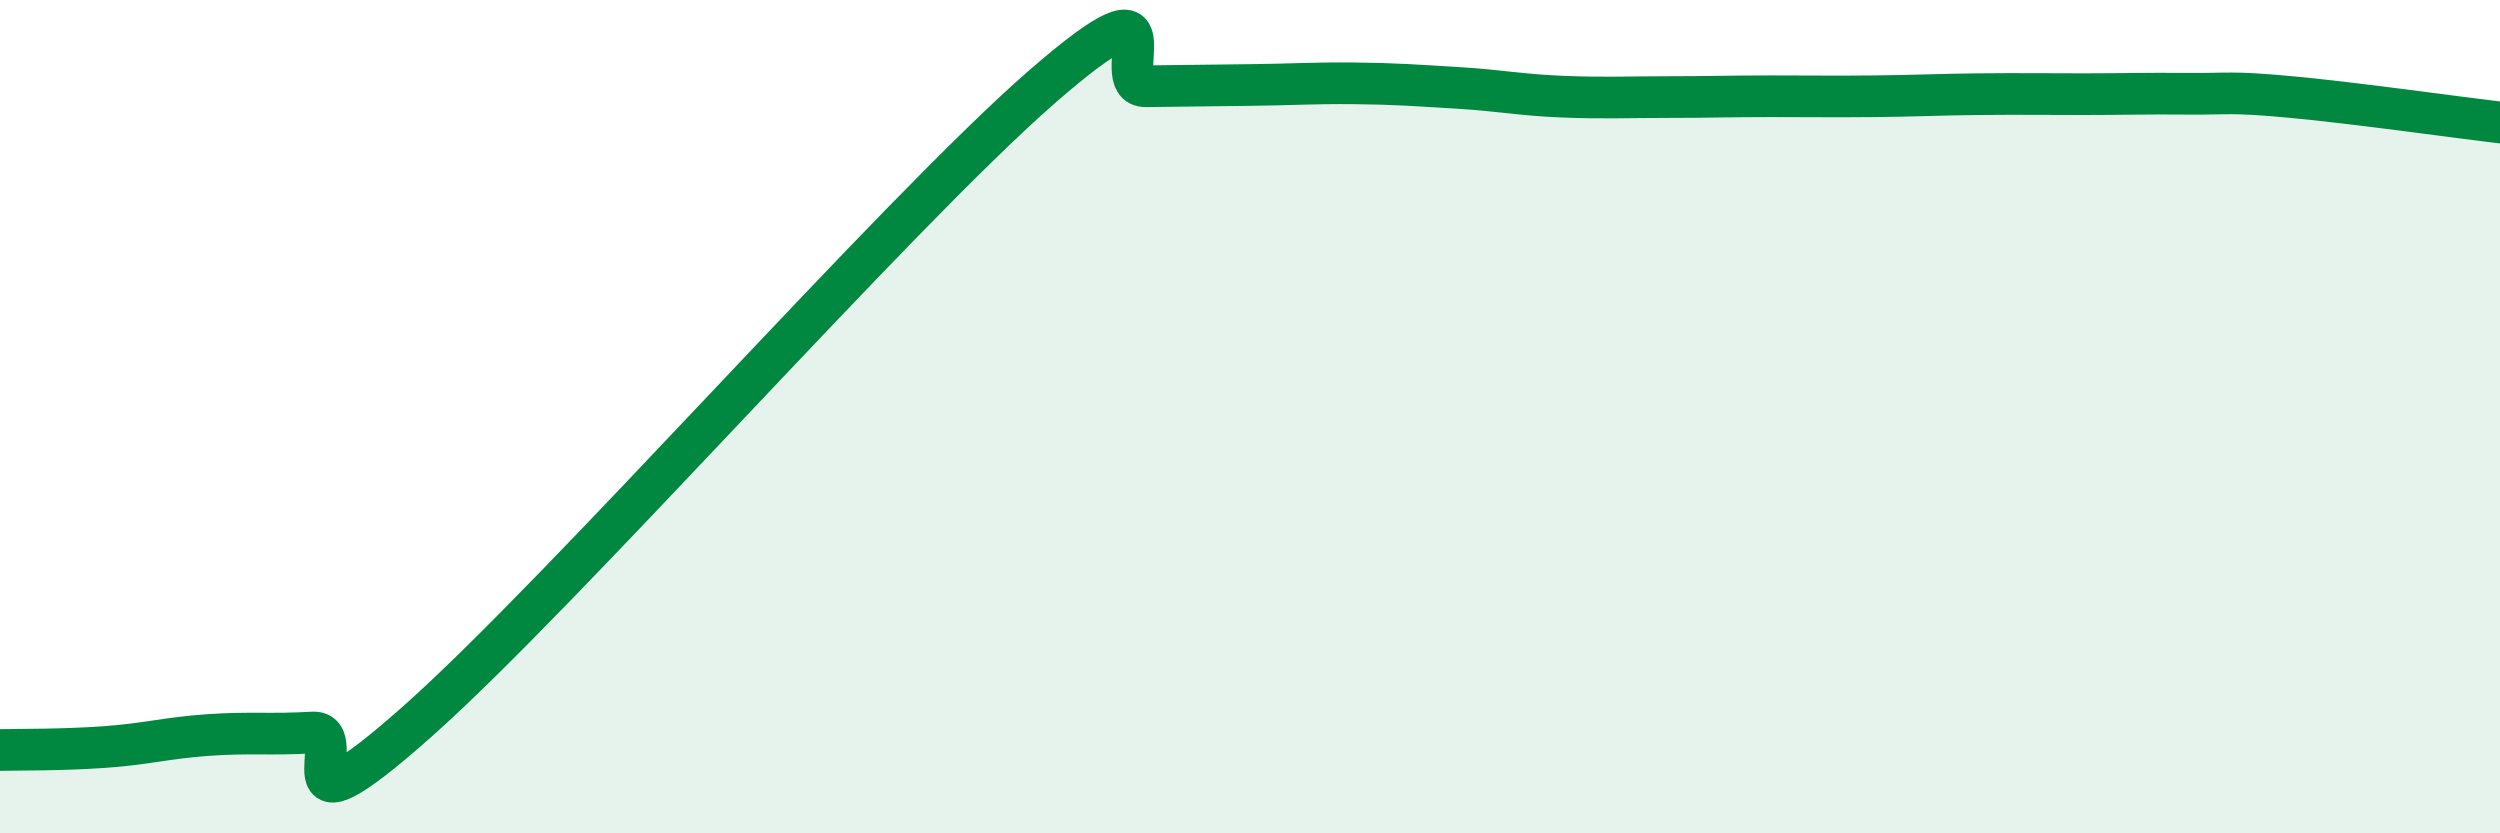 
    <svg width="60" height="20" viewBox="0 0 60 20" xmlns="http://www.w3.org/2000/svg">
      <path
        d="M 0,18 C 0.5,17.99 1.5,18 2.5,17.93 C 3.5,17.86 4,17.71 5,17.64 C 6,17.57 6.5,17.64 7.5,17.58 C 8.5,17.52 6.5,20.43 10,17.33 C 13.5,14.23 21.5,5.14 25,2.09 C 28.5,-0.96 26.5,2.08 27.5,2.07 C 28.5,2.06 29,2.05 30,2.04 C 31,2.03 31.5,1.99 32.5,2 C 33.5,2.01 34,2.05 35,2.11 C 36,2.17 36.5,2.28 37.5,2.32 C 38.5,2.36 39,2.33 40,2.33 C 41,2.33 41.5,2.31 42.5,2.31 C 43.5,2.31 44,2.32 45,2.31 C 46,2.3 46.5,2.27 47.5,2.26 C 48.5,2.25 49,2.26 50,2.26 C 51,2.26 51.5,2.24 52.5,2.25 C 53.5,2.26 53.5,2.19 55,2.33 C 56.5,2.47 59,2.82 60,2.94L60 20L0 20Z"
        fill="#008740"
        opacity="0.1"
        stroke-linecap="round"
        stroke-linejoin="round"
      />
      <path
        d="M 0,18 C 0.5,17.99 1.5,18 2.5,17.93 C 3.5,17.86 4,17.71 5,17.64 C 6,17.57 6.5,17.64 7.5,17.58 C 8.5,17.52 6.5,20.43 10,17.33 C 13.5,14.23 21.5,5.14 25,2.09 C 28.5,-0.96 26.5,2.08 27.5,2.07 C 28.5,2.06 29,2.05 30,2.04 C 31,2.03 31.5,1.99 32.5,2 C 33.5,2.01 34,2.05 35,2.11 C 36,2.17 36.5,2.28 37.5,2.32 C 38.5,2.36 39,2.33 40,2.33 C 41,2.33 41.5,2.31 42.5,2.31 C 43.5,2.31 44,2.32 45,2.31 C 46,2.3 46.5,2.27 47.5,2.26 C 48.5,2.25 49,2.26 50,2.26 C 51,2.26 51.5,2.24 52.5,2.25 C 53.5,2.26 53.5,2.19 55,2.33 C 56.5,2.47 59,2.82 60,2.94"
        stroke="#008740"
        stroke-width="1"
        fill="none"
        stroke-linecap="round"
        stroke-linejoin="round"
      />
    </svg>
  